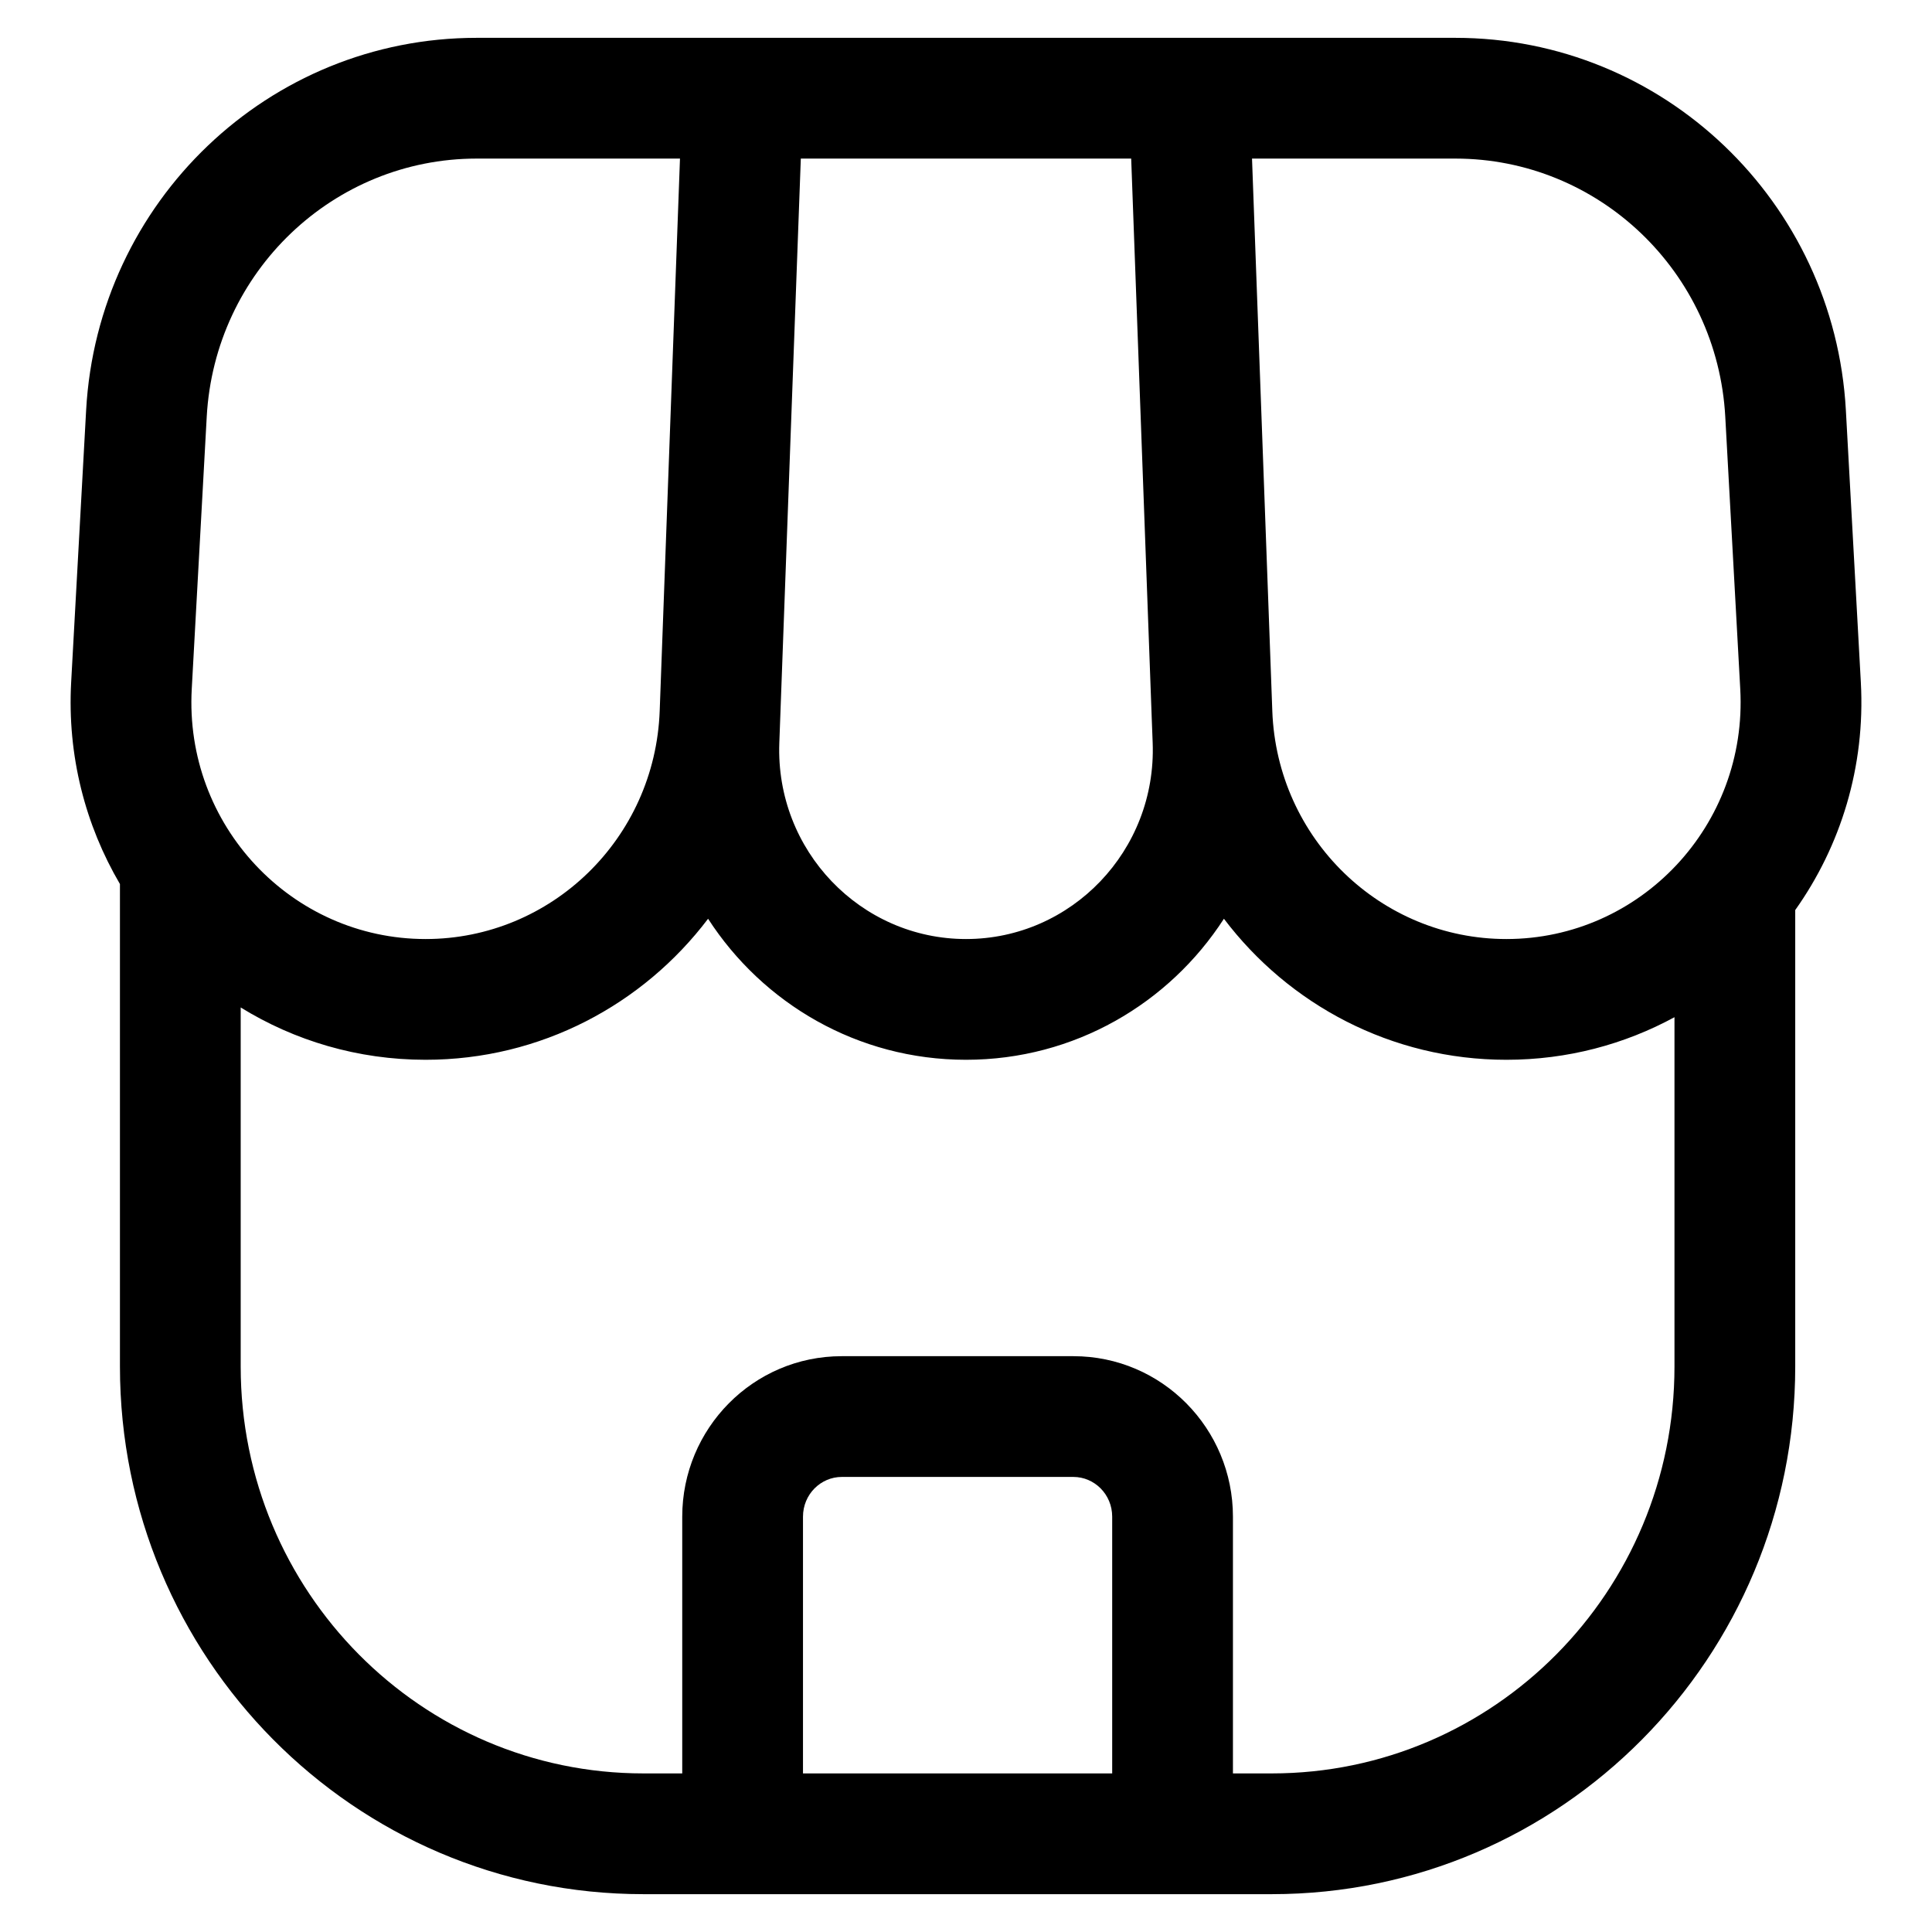 <svg width="24" height="24" viewBox="0 0 24 24" fill="none" xmlns="http://www.w3.org/2000/svg">
<g clip-path="url(#clip0_2212_4010)">
<path fill-rule="evenodd" clip-rule="evenodd" d="M5.921 1.97C4.145 1.97 2.667 3.372 2.568 5.178L2.382 8.558C2.288 10.252 3.623 11.665 5.287 11.665C6.846 11.665 8.137 10.419 8.195 8.831L8.447 1.97H5.921ZM9.948 1.97L9.681 9.229C9.632 10.566 10.692 11.665 12 11.665C13.309 11.665 14.368 10.566 14.319 9.229L14.306 8.888C14.306 8.887 14.306 8.887 14.306 8.886L14.052 1.97H9.948ZM15.553 1.97L15.805 8.831C15.805 8.831 15.805 8.832 15.805 8.833C15.864 10.42 17.154 11.665 18.713 11.665C20.377 11.665 21.712 10.252 21.618 8.558L21.432 5.178C21.333 3.372 19.855 1.97 18.079 1.97H15.553ZM15.204 11.413C14.525 12.464 13.348 13.165 12 13.165C10.652 13.165 9.475 12.464 8.796 11.413C7.99 12.478 6.718 13.165 5.287 13.165C4.443 13.165 3.657 12.927 2.99 12.515V16.975C2.99 19.773 5.236 22.03 7.992 22.03H8.475V18.841C8.475 17.746 9.356 16.847 10.457 16.847H13.334C14.435 16.847 15.316 17.746 15.316 18.841V22.03H15.799C18.555 22.03 20.801 19.773 20.801 16.975V12.636C20.181 12.973 19.471 13.165 18.713 13.165C17.282 13.165 16.01 12.478 15.204 11.413ZM22.301 11.305C22.864 10.512 23.174 9.527 23.116 8.475L22.93 5.095C22.787 2.506 20.663 0.47 18.079 0.47H5.921C3.337 0.47 1.213 2.506 1.07 5.095L0.884 8.475C0.834 9.389 1.061 10.251 1.49 10.982V16.975C1.49 20.589 4.395 23.53 7.992 23.53H15.799C19.396 23.53 22.301 20.589 22.301 16.975V11.305ZM13.816 22.03V18.841C13.816 18.562 13.594 18.347 13.334 18.347H10.457C10.197 18.347 9.975 18.562 9.975 18.841V22.03H13.816Z" fill="black"/>
</g>
<defs>
<clipPath id="clip0_2212_4010">
<rect width="24" height="24" fill="white"/>
</clipPath>
</defs>
</svg>
